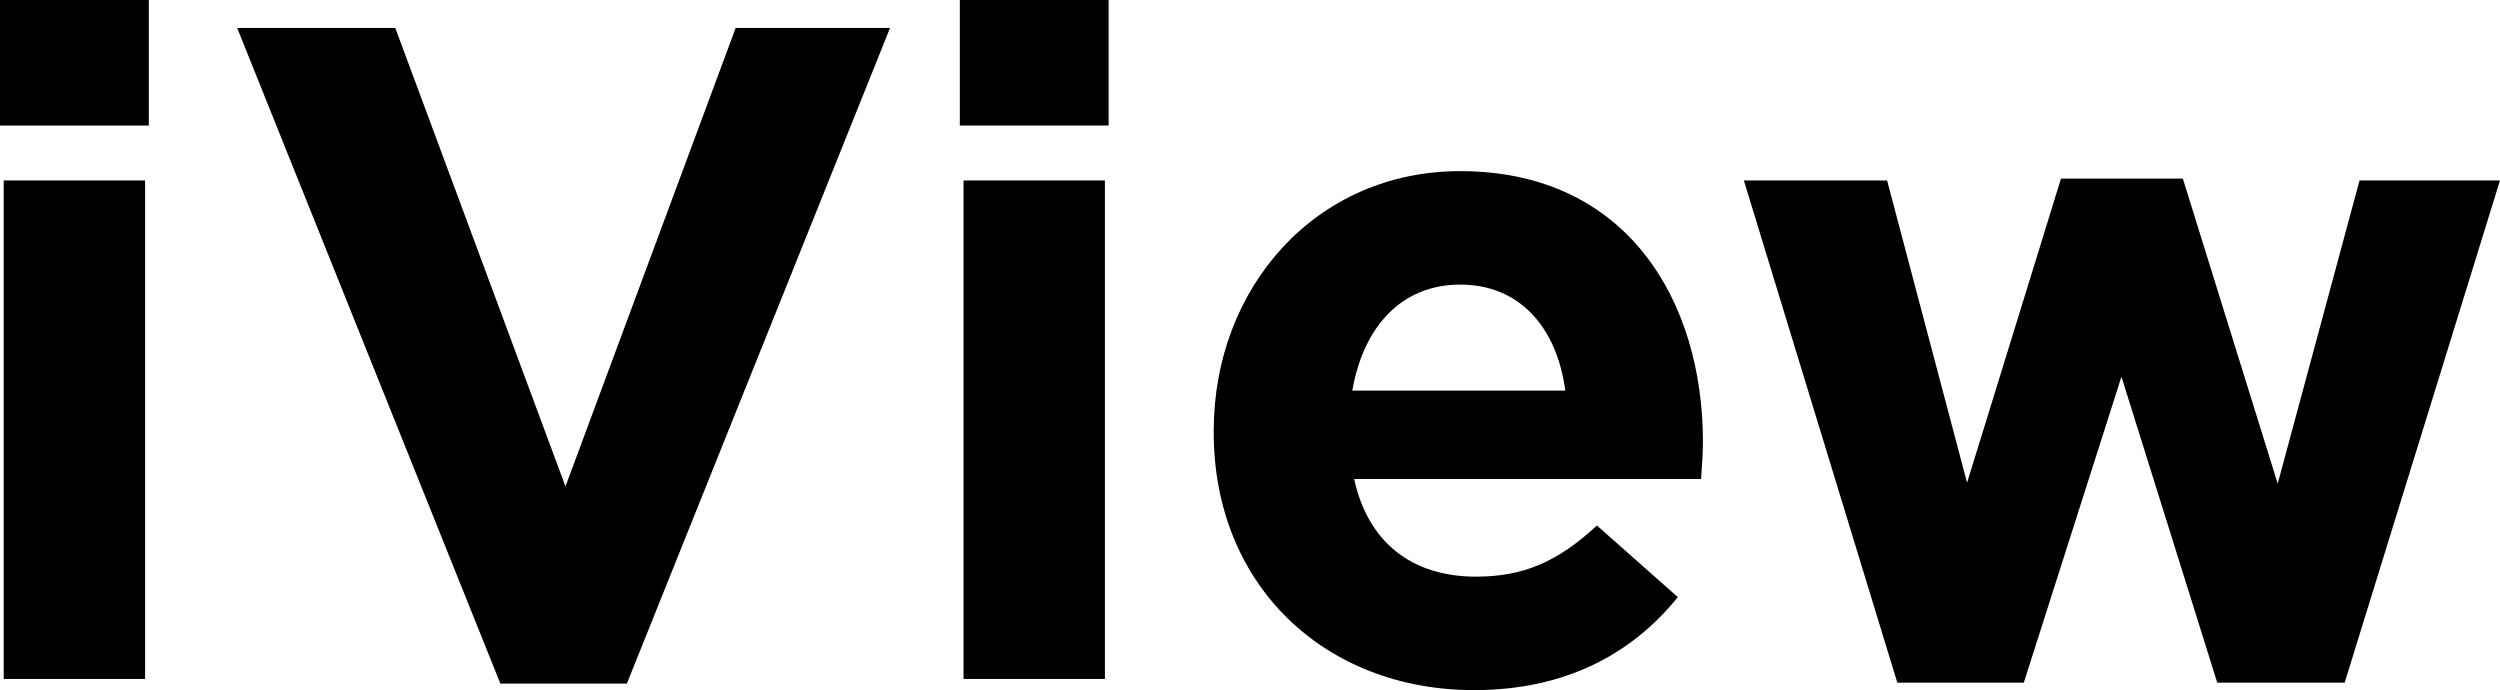 <?xml version="1.0" encoding="UTF-8" standalone="no"?>
<svg
   xmlns:dc="http://purl.org/dc/elements/1.1/"
   xmlns:cc="http://creativecommons.org/ns#"
   xmlns:rdf="http://www.w3.org/1999/02/22-rdf-syntax-ns#"
   xmlns:svg="http://www.w3.org/2000/svg"
   xmlns="http://www.w3.org/2000/svg"
   xmlns:sodipodi="http://sodipodi.sourceforge.net/DTD/sodipodi-0.dtd"
   xmlns:inkscape="http://www.inkscape.org/namespaces/inkscape"
   width="338.667mm"
   height="93.486mm"
   viewBox="0 0 338.667 93.486"
   version="1.1"
   id="svg4639"
   inkscape:version="1.0.1 (3bc2e813f5, 2020-09-07)"
   sodipodi:docname="iView_(2016).svg">
  <defs
     id="defs4633" />
  <sodipodi:namedview
     id="base"
     pagecolor="#ffffff"
     bordercolor="#666666"
     borderopacity="1.0"
     inkscape:pageopacity="0.0"
     inkscape:pageshadow="2"
     inkscape:zoom="0.53984374"
     inkscape:cx="640.00001"
     inkscape:cy="176.66725"
     inkscape:document-units="mm"
     inkscape:current-layer="layer1"
     inkscape:document-rotation="0"
     showgrid="false"
     inkscape:window-width="1366"
     inkscape:window-height="706"
     inkscape:window-x="-8"
     inkscape:window-y="-8"
     inkscape:window-maximized="1" />
  <g
     inkscape:label="Layer 1"
     inkscape:groupmode="layer"
     id="layer1"
     transform="translate(-64.967,-89.519)">
    <g
       id="g4680">
      <path
         d="M 64.967,106.528 H 85.126 V 89.519 H 64.967 Z m 0.504,74.966 H 84.622 V 113.962 H 65.471 Z"
         style="font-style:normal;font-variant:normal;font-weight:normal;font-stretch:normal;font-size:31.907px;line-height:1.25;font-family:Gotham;-inkscape-font-specification:Gotham;text-decoration:none;text-decoration-line:none;text-decoration-color:#000000;letter-spacing:0px;word-spacing:0px;fill:#000000;stroke-width:4.725"
         id="path4659" />
      <path
         d="m 132.751,182.124 h 17.135 L 185.541,93.299 H 164.627 L 141.57,155.413 118.513,93.299 H 97.095 Z"
         style="font-style:normal;font-variant:normal;font-weight:normal;font-stretch:normal;font-size:31.907px;line-height:1.25;font-family:Gotham;-inkscape-font-specification:Gotham;text-decoration:none;text-decoration-line:none;text-decoration-color:#000000;letter-spacing:0px;word-spacing:0px;fill:#000000;stroke-width:4.725"
         id="path4661" />
      <path
         d="m 194.991,106.528 h 20.159 V 89.519 h -20.159 z m 0.504,74.966 h 19.151 v -67.532 h -19.151 z"
         style="font-style:normal;font-variant:normal;font-weight:normal;font-stretch:normal;font-size:31.907px;line-height:1.25;font-family:Gotham;-inkscape-font-specification:Gotham;text-decoration:none;text-decoration-line:none;text-decoration-color:#000000;letter-spacing:0px;word-spacing:0px;fill:#000000;stroke-width:4.725"
         id="path4663" />
      <path
         d="m 264.664,183.006 c 12.221,0 21.293,-4.788 27.592,-12.599 l -10.961,-9.701 c -5.292,4.914 -9.953,6.93 -16.379,6.93 -8.567,0 -14.615,-4.536 -16.505,-13.229 h 46.995 c 0.126,-1.764 0.252,-3.528 0.252,-5.04 0,-19.151 -10.331,-36.664 -32.884,-36.664 -19.655,0 -33.388,15.875 -33.388,35.152 v 0.252 c 0,20.663 14.993,34.9 35.278,34.9 z m -16.505,-40.57 c 1.512,-8.693 6.678,-14.363 14.615,-14.363 8.064,0 13.103,5.796 14.237,14.363 z"
         style="font-style:normal;font-variant:normal;font-weight:normal;font-stretch:normal;font-size:31.907px;line-height:1.25;font-family:Gotham;-inkscape-font-specification:Gotham;text-decoration:none;text-decoration-line:none;text-decoration-color:#000000;letter-spacing:0px;word-spacing:0px;fill:#000000;stroke-width:4.725"
         id="path4665" />
      <path
         d="m 321.99,181.998 h 17.135 l 13.229,-41.452 12.977,41.452 h 17.261 l 21.041,-68.036 h -19.025 l -11.087,41.074 -12.851,-41.326 h -16.505 l -12.725,41.2 -10.835,-40.948 h -19.403 z"
         style="font-style:normal;font-variant:normal;font-weight:normal;font-stretch:normal;font-size:31.907px;line-height:1.25;font-family:Gotham;-inkscape-font-specification:Gotham;text-decoration:none;text-decoration-line:none;text-decoration-color:#000000;letter-spacing:0px;word-spacing:0px;fill:#000000;stroke-width:4.725"
         id="path4667" />
    </g>
  </g>
</svg>
